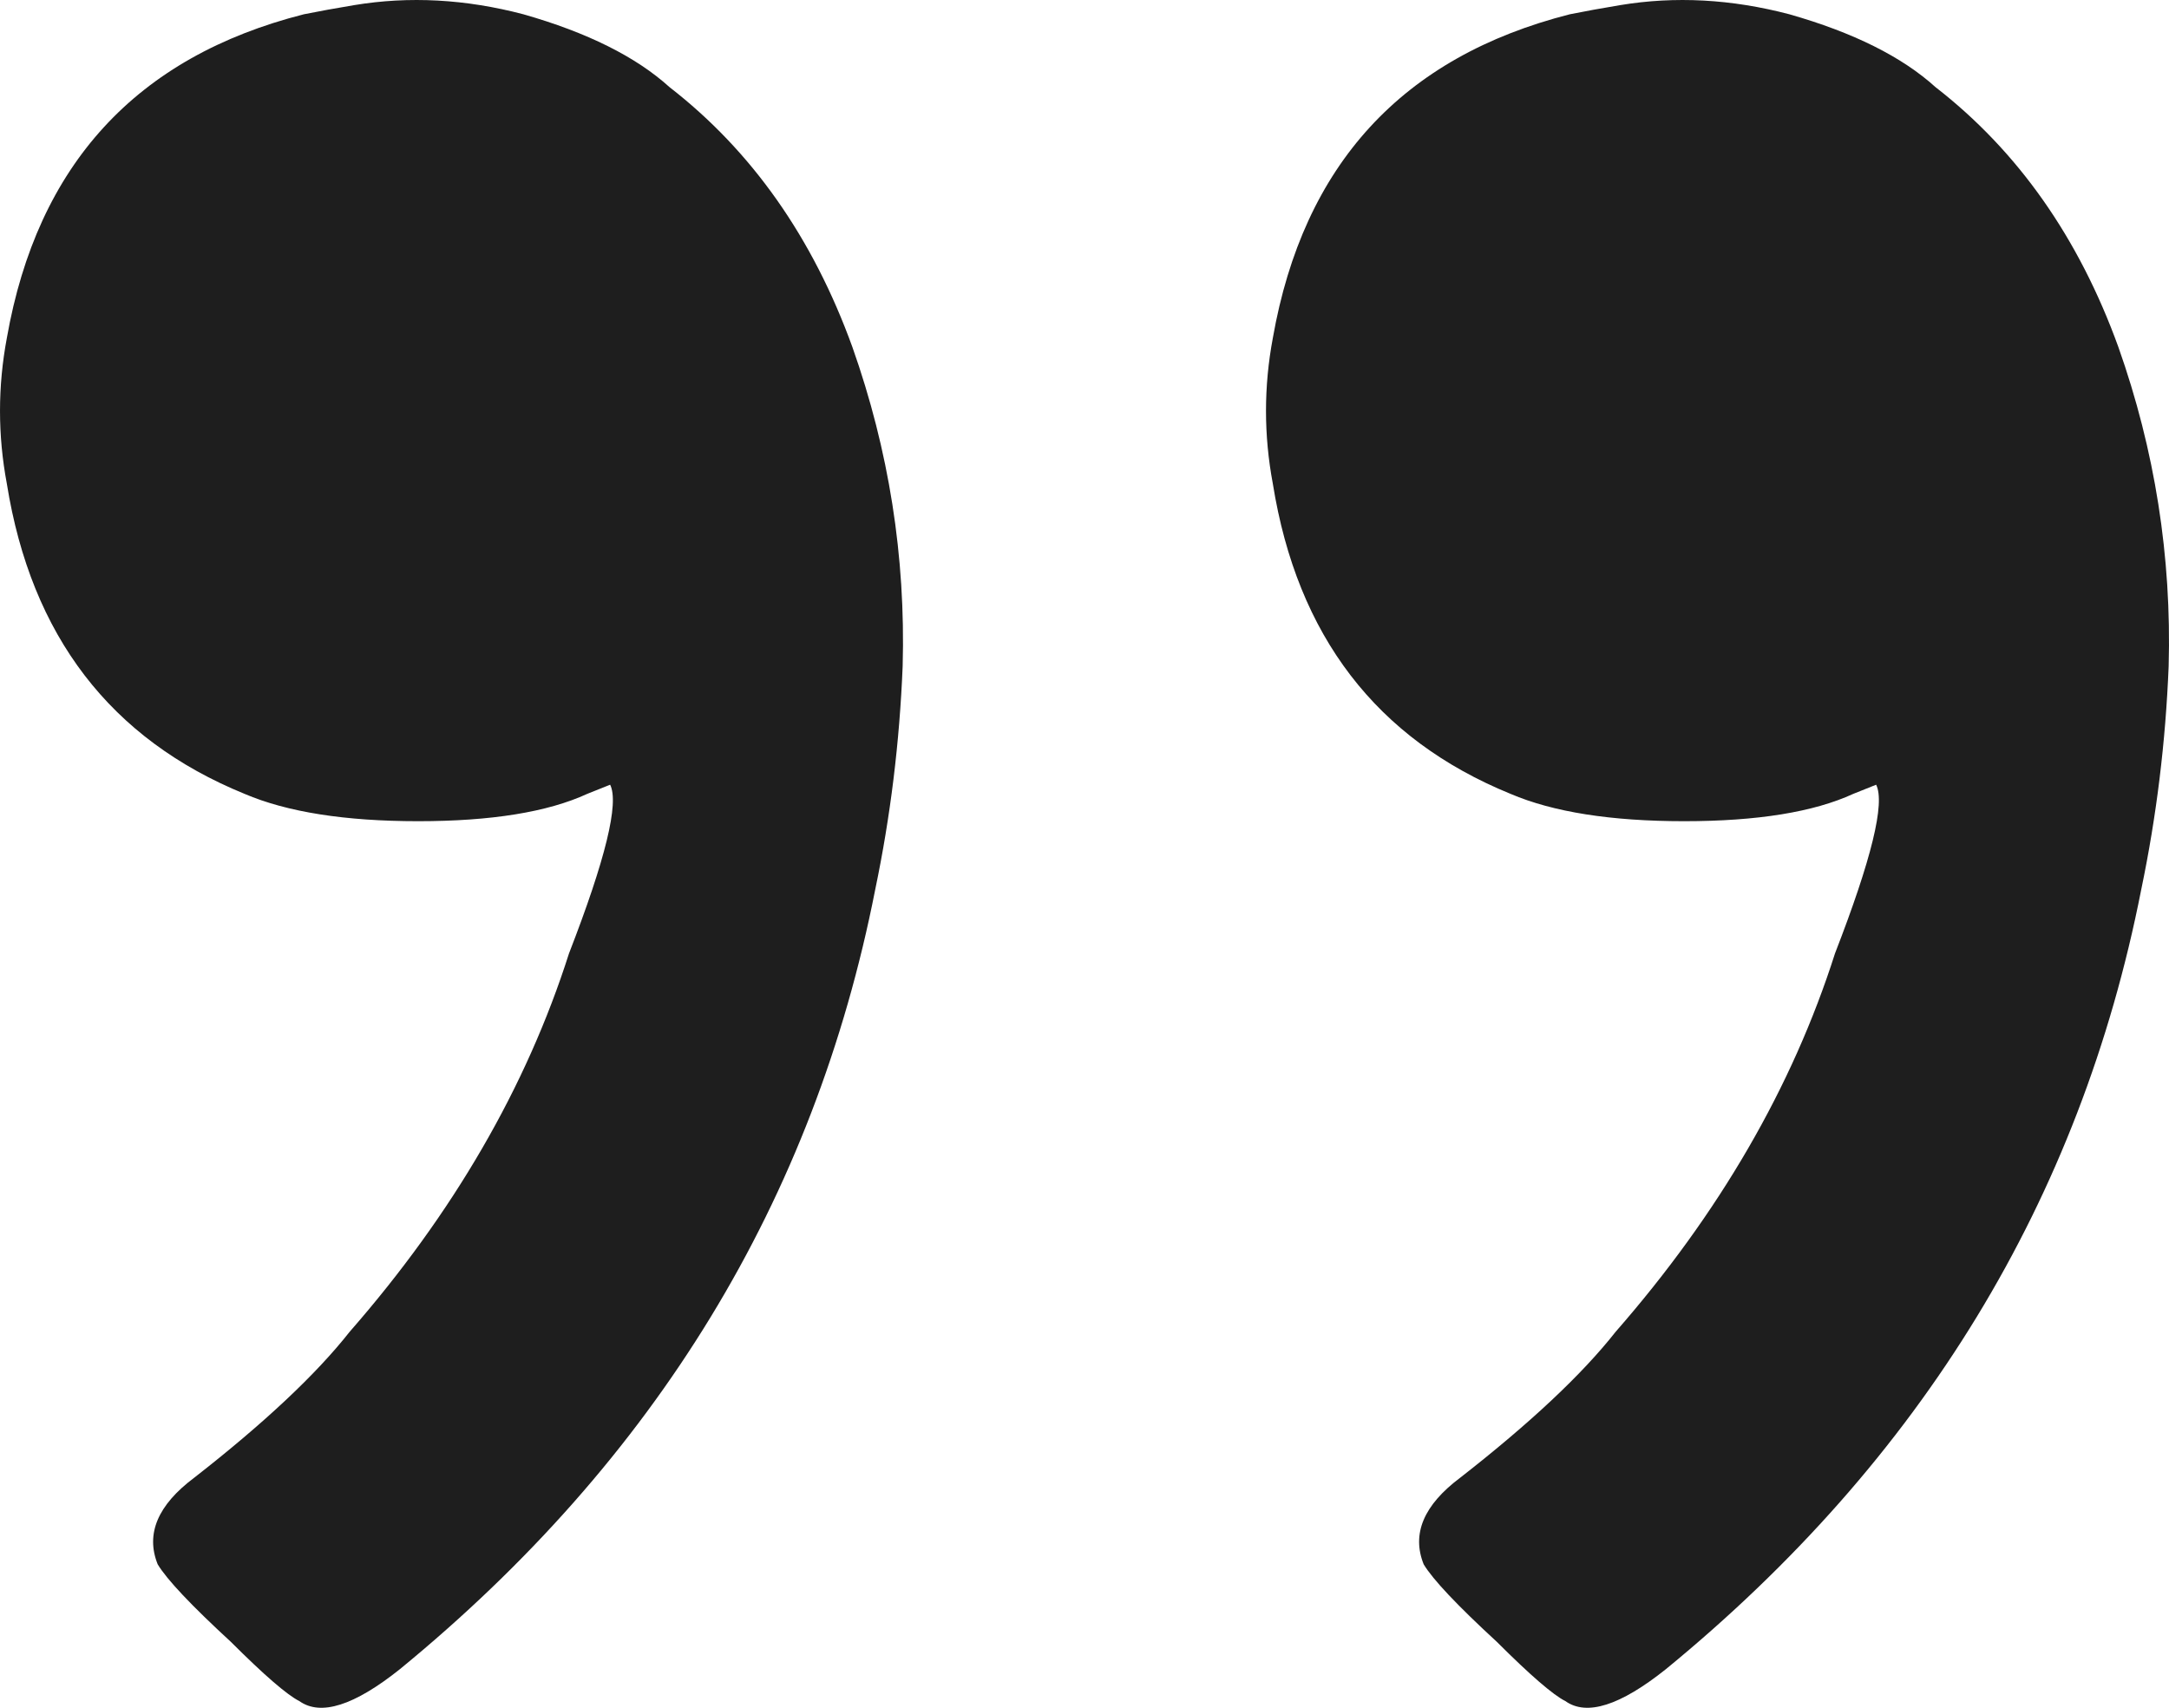 <svg width="80" height="63" viewBox="0 0 80 63" fill="none" xmlns="http://www.w3.org/2000/svg">
<path d="M13.064 0.189C15.087 -0.147 17.166 -0.035 19.301 0.526C21.661 1.198 23.459 2.095 24.696 3.216C27.73 5.571 29.978 8.766 31.439 12.803C32.787 16.615 33.405 20.539 33.293 24.576C33.18 27.378 32.843 30.125 32.281 32.816C30.034 44.253 24.19 53.839 14.75 61.575C13.064 62.921 11.828 63.313 11.041 62.753C10.592 62.528 9.749 61.8 8.513 60.566C7.052 59.221 6.153 58.268 5.816 57.707C5.366 56.586 5.816 55.521 7.164 54.512C9.749 52.494 11.659 50.7 12.896 49.13C16.717 44.757 19.414 40.104 20.987 35.171C22.336 31.695 22.841 29.621 22.504 28.948L21.661 29.285C20.2 29.957 18.121 30.294 15.424 30.294C12.727 30.294 10.592 29.957 9.019 29.285C4.074 27.266 1.152 23.454 0.253 17.848C-0.084 16.054 -0.084 14.26 0.253 12.466C1.377 6.076 5.029 2.095 11.21 0.526C11.772 0.413 12.39 0.301 13.064 0.189ZM59.758 0.189C61.781 -0.147 63.86 -0.035 65.996 0.526C68.356 1.198 70.154 2.095 71.39 3.216C74.424 5.571 76.672 8.766 78.133 12.803C79.481 16.615 80.099 20.539 79.987 24.576C79.875 27.378 79.537 30.125 78.976 32.816C76.728 44.253 70.884 53.839 61.444 61.575C59.758 62.921 58.522 63.313 57.736 62.753C57.286 62.528 56.443 61.8 55.207 60.566C53.746 59.221 52.847 58.268 52.51 57.707C52.06 56.586 52.51 55.521 53.858 54.512C56.443 52.494 58.354 50.7 59.59 49.13C63.411 44.757 66.108 40.104 67.681 35.171C69.03 31.695 69.536 29.621 69.198 28.948L68.356 29.285C66.895 29.957 64.816 30.294 62.118 30.294C59.421 30.294 57.286 29.957 55.713 29.285C50.768 27.266 47.846 23.454 46.947 17.848C46.61 16.054 46.61 14.26 46.947 12.466C48.071 6.076 51.723 2.095 57.904 0.526C58.466 0.413 59.084 0.301 59.758 0.189Z" fill="#1E1E1E"/>
</svg>
